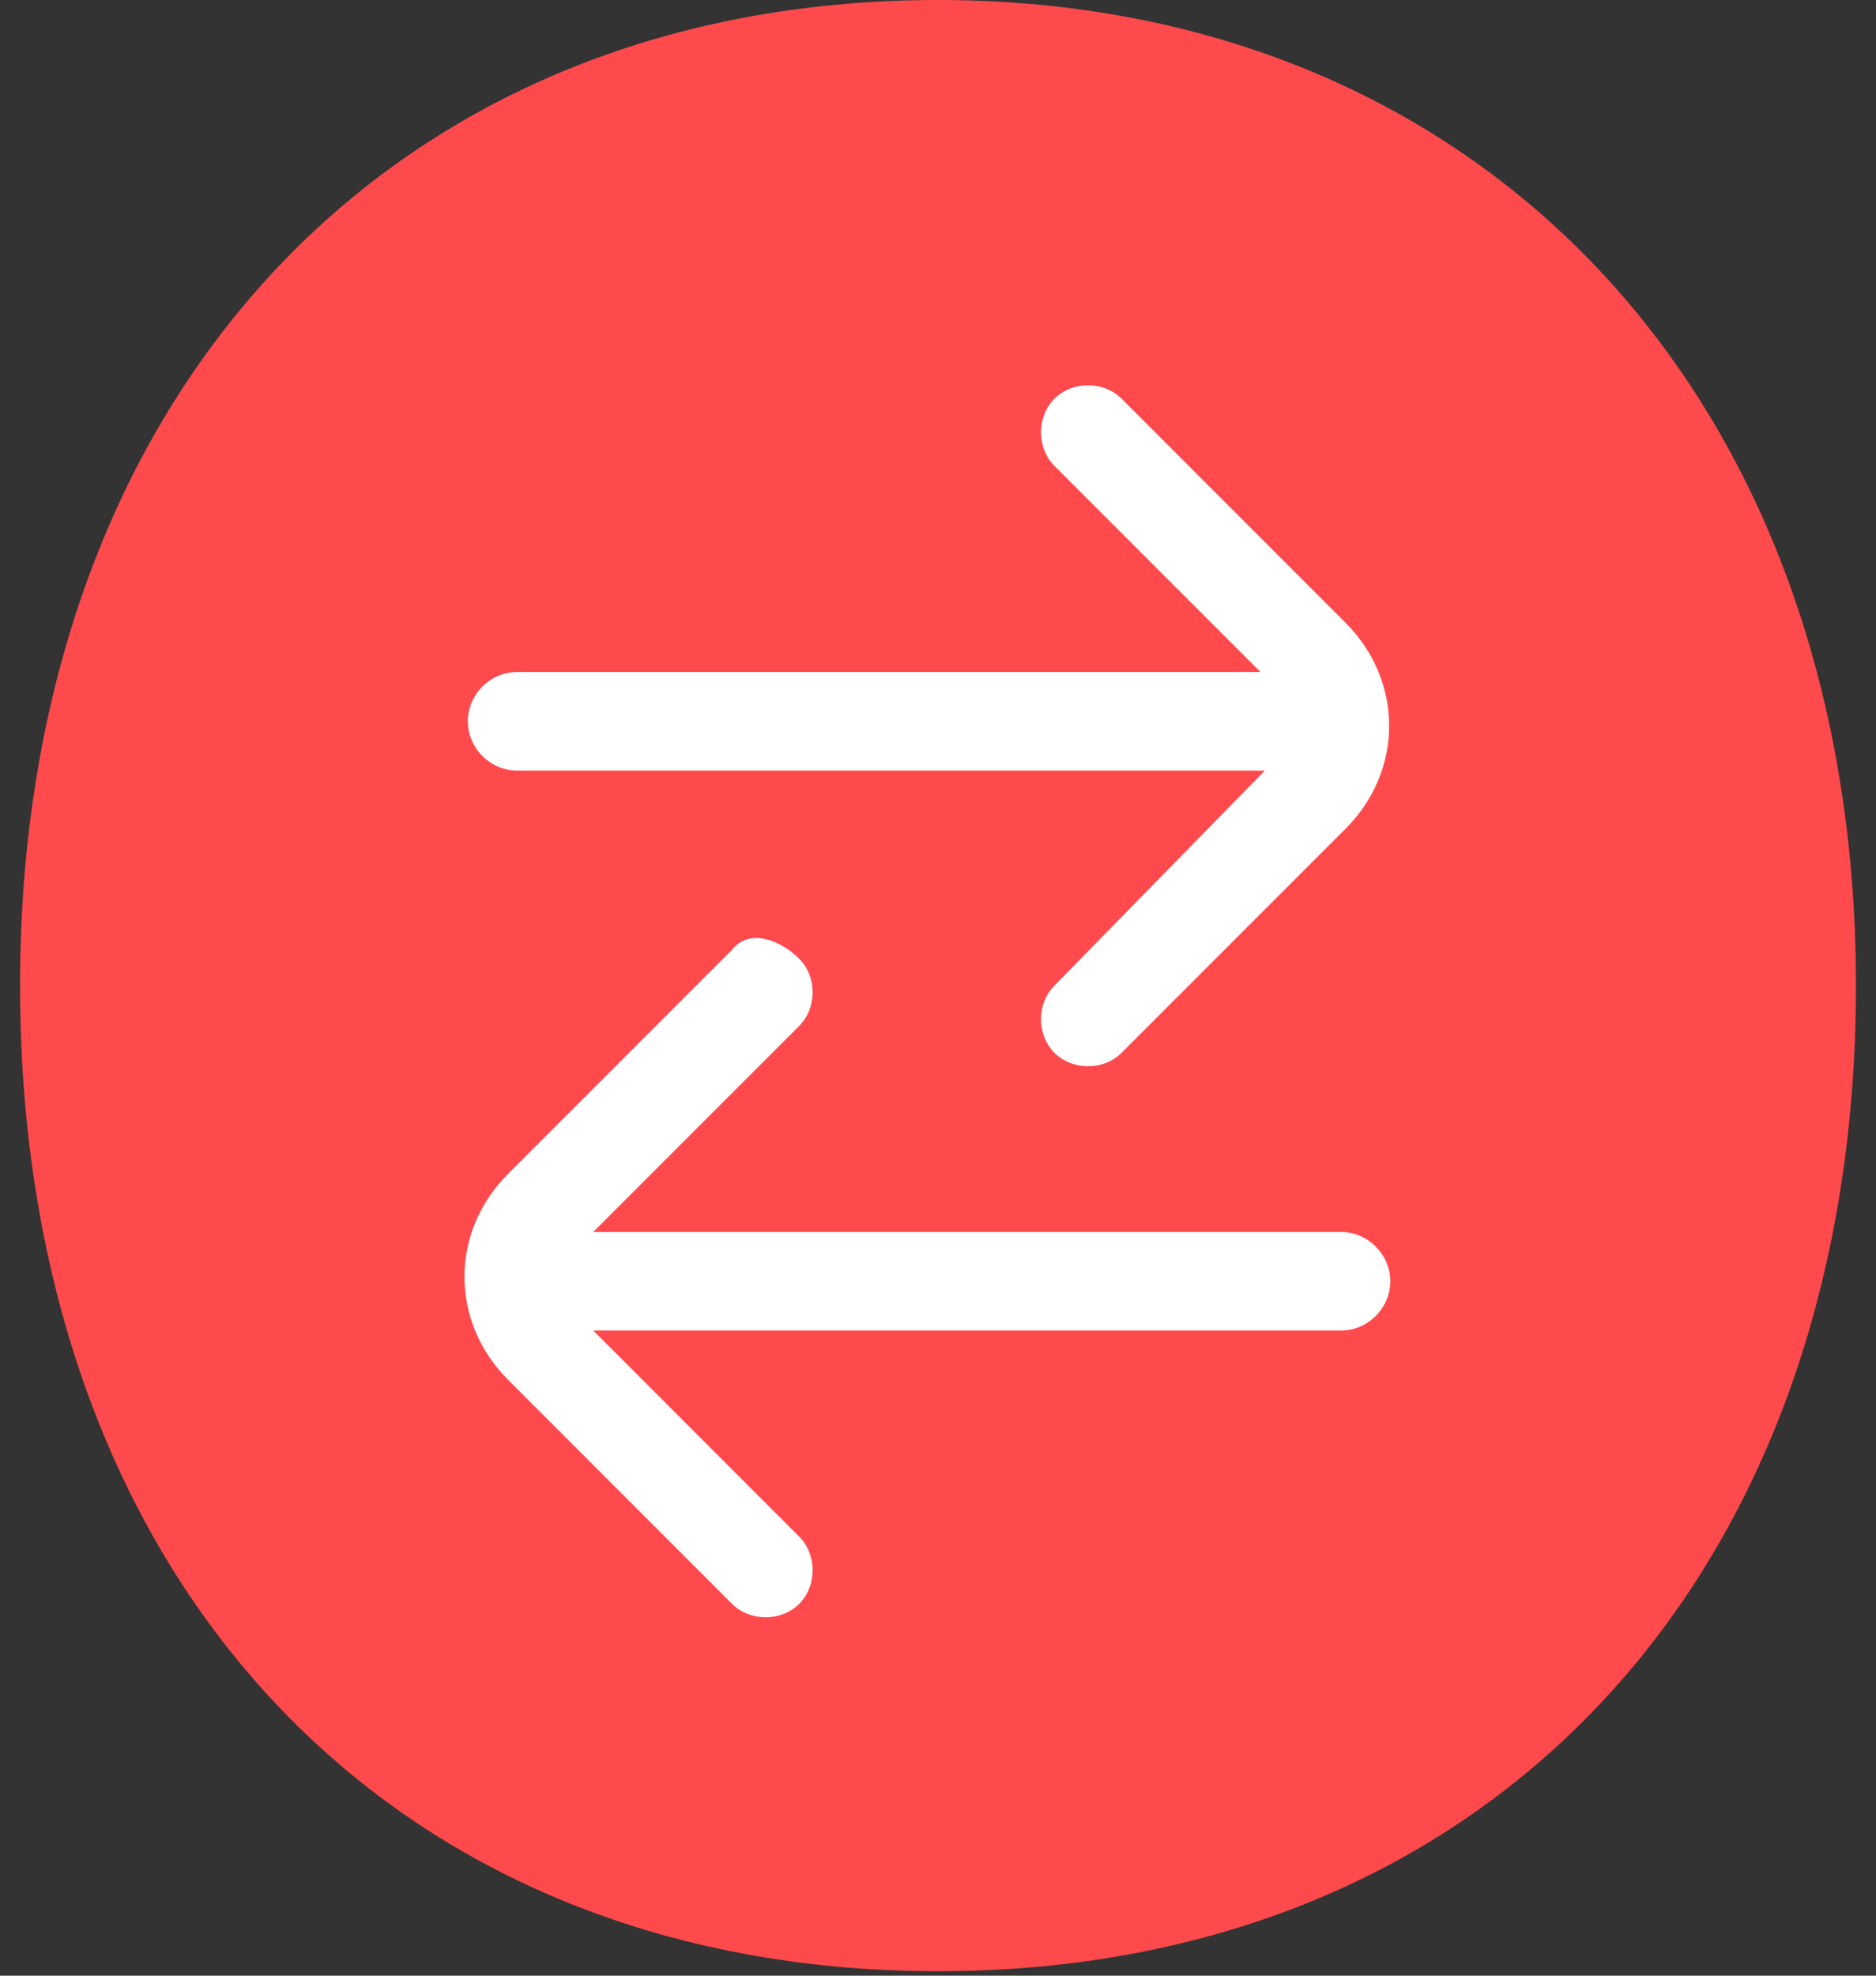 <svg width="76" height="80" viewBox="0 0 76 80" fill="none" xmlns="http://www.w3.org/2000/svg">
<rect x="0" y="0" width="76" height="80" fill="#333333" stroke="none"/>
<g clip-path="url(#clip0)">
<path d="M38 0C59.95 0 75.188 15.964 75.188 39.909C75.188 63.855 60.313 79.819 38 79.819C15.687 79.819 0.812 63.855 0.812 39.909C0.812 15.964 15.869 0 38 0Z" fill="#FF4A4D" id="area-fill"/>
<path d="M45.438 42.63L54.508 33.56C56.867 31.202 56.867 27.574 54.508 25.215L45.438 16.145C44.712 15.419 43.442 15.419 42.717 16.145C41.991 16.871 41.991 18.141 42.717 18.866L51.062 27.211H20.948C19.86 27.211 18.953 28.118 18.953 29.206C18.953 30.295 19.86 31.202 20.948 31.202H51.243L42.717 39.909C41.991 40.635 41.991 41.905 42.717 42.63C43.442 43.356 44.712 43.356 45.438 42.63Z" fill="white"/>
<path d="M29.655 38.458L20.585 47.528C18.227 49.886 18.227 53.515 20.585 55.873L29.655 64.943C30.381 65.669 31.651 65.669 32.377 64.943C33.102 64.218 33.102 62.948 32.377 62.222L24.032 53.877H54.327C55.415 53.877 56.322 52.97 56.322 51.882C56.322 50.794 55.415 49.886 54.327 49.886H24.032L32.377 41.542C33.102 40.816 33.102 39.546 32.377 38.821C31.651 38.095 30.381 37.551 29.655 38.458Z" fill="white"/>
</g>
<defs>
<clipPath id="clip0">
<rect width="74.376" height="80" fill="white" transform="translate(0.812)"/>
</clipPath>
</defs>
</svg>
